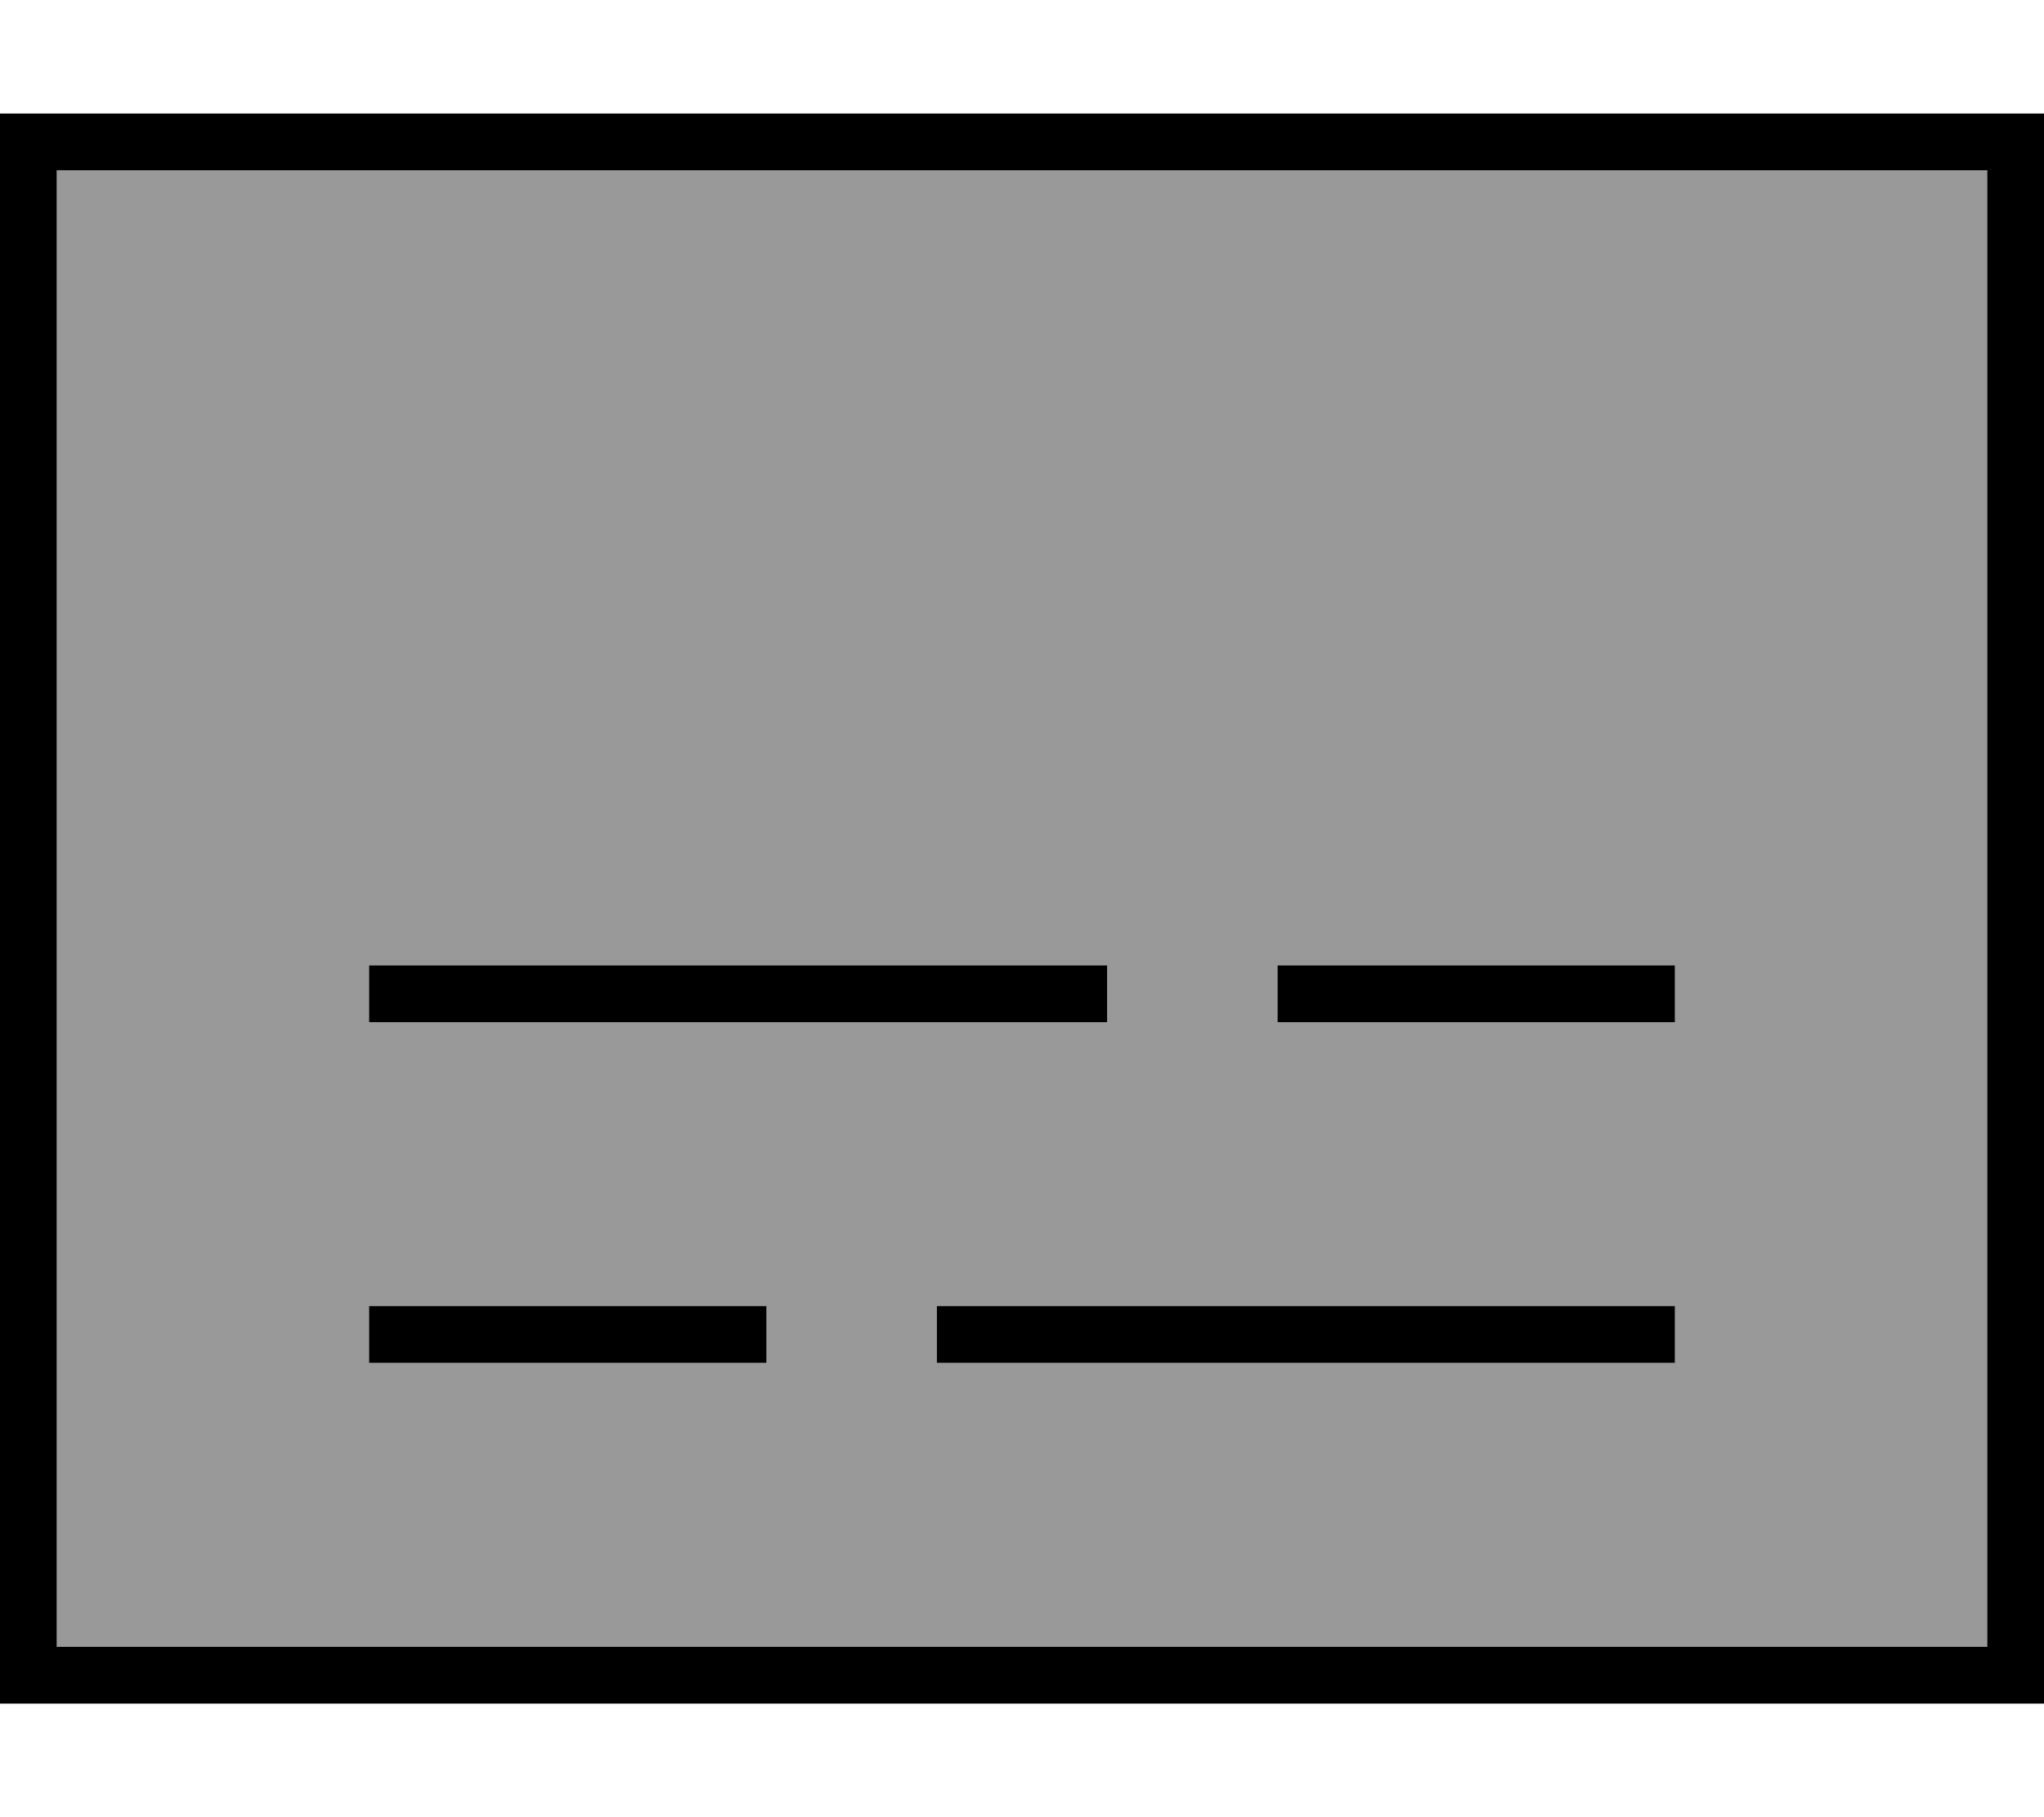 <svg xmlns="http://www.w3.org/2000/svg" viewBox="0 0 576 512"><!--! Font Awesome Pro 6.7.2 by @fontawesome - https://fontawesome.com License - https://fontawesome.com/license (Commercial License) Copyright 2024 Fonticons, Inc. --><defs><style>.fa-secondary{opacity:.4}</style></defs><path class="fa-secondary" d="M16 48l544 0 0 416L16 464 16 48zm88 224l0 16 8 0 192 0 8 0 0-16-8 0-192 0-8 0zm0 96l0 16 8 0 96 0 8 0 0-16-8 0-96 0-8 0zm160 0l0 16 8 0 192 0 8 0 0-16-8 0-192 0-8 0zm96-96l0 16 8 0 96 0 8 0 0-16-8 0-96 0-8 0z"/><path class="fa-primary" d="M16 48l0 416 544 0 0-416L16 48zM0 32l16 0 544 0 16 0 0 16 0 416 0 16-16 0L16 480 0 480l0-16L0 48 0 32zM112 272l192 0 8 0 0 16-8 0-192 0-8 0 0-16 8 0zm256 0l96 0 8 0 0 16-8 0-96 0-8 0 0-16 8 0zM112 368l96 0 8 0 0 16-8 0-96 0-8 0 0-16 8 0zm160 0l192 0 8 0 0 16-8 0-192 0-8 0 0-16 8 0z"/></svg>